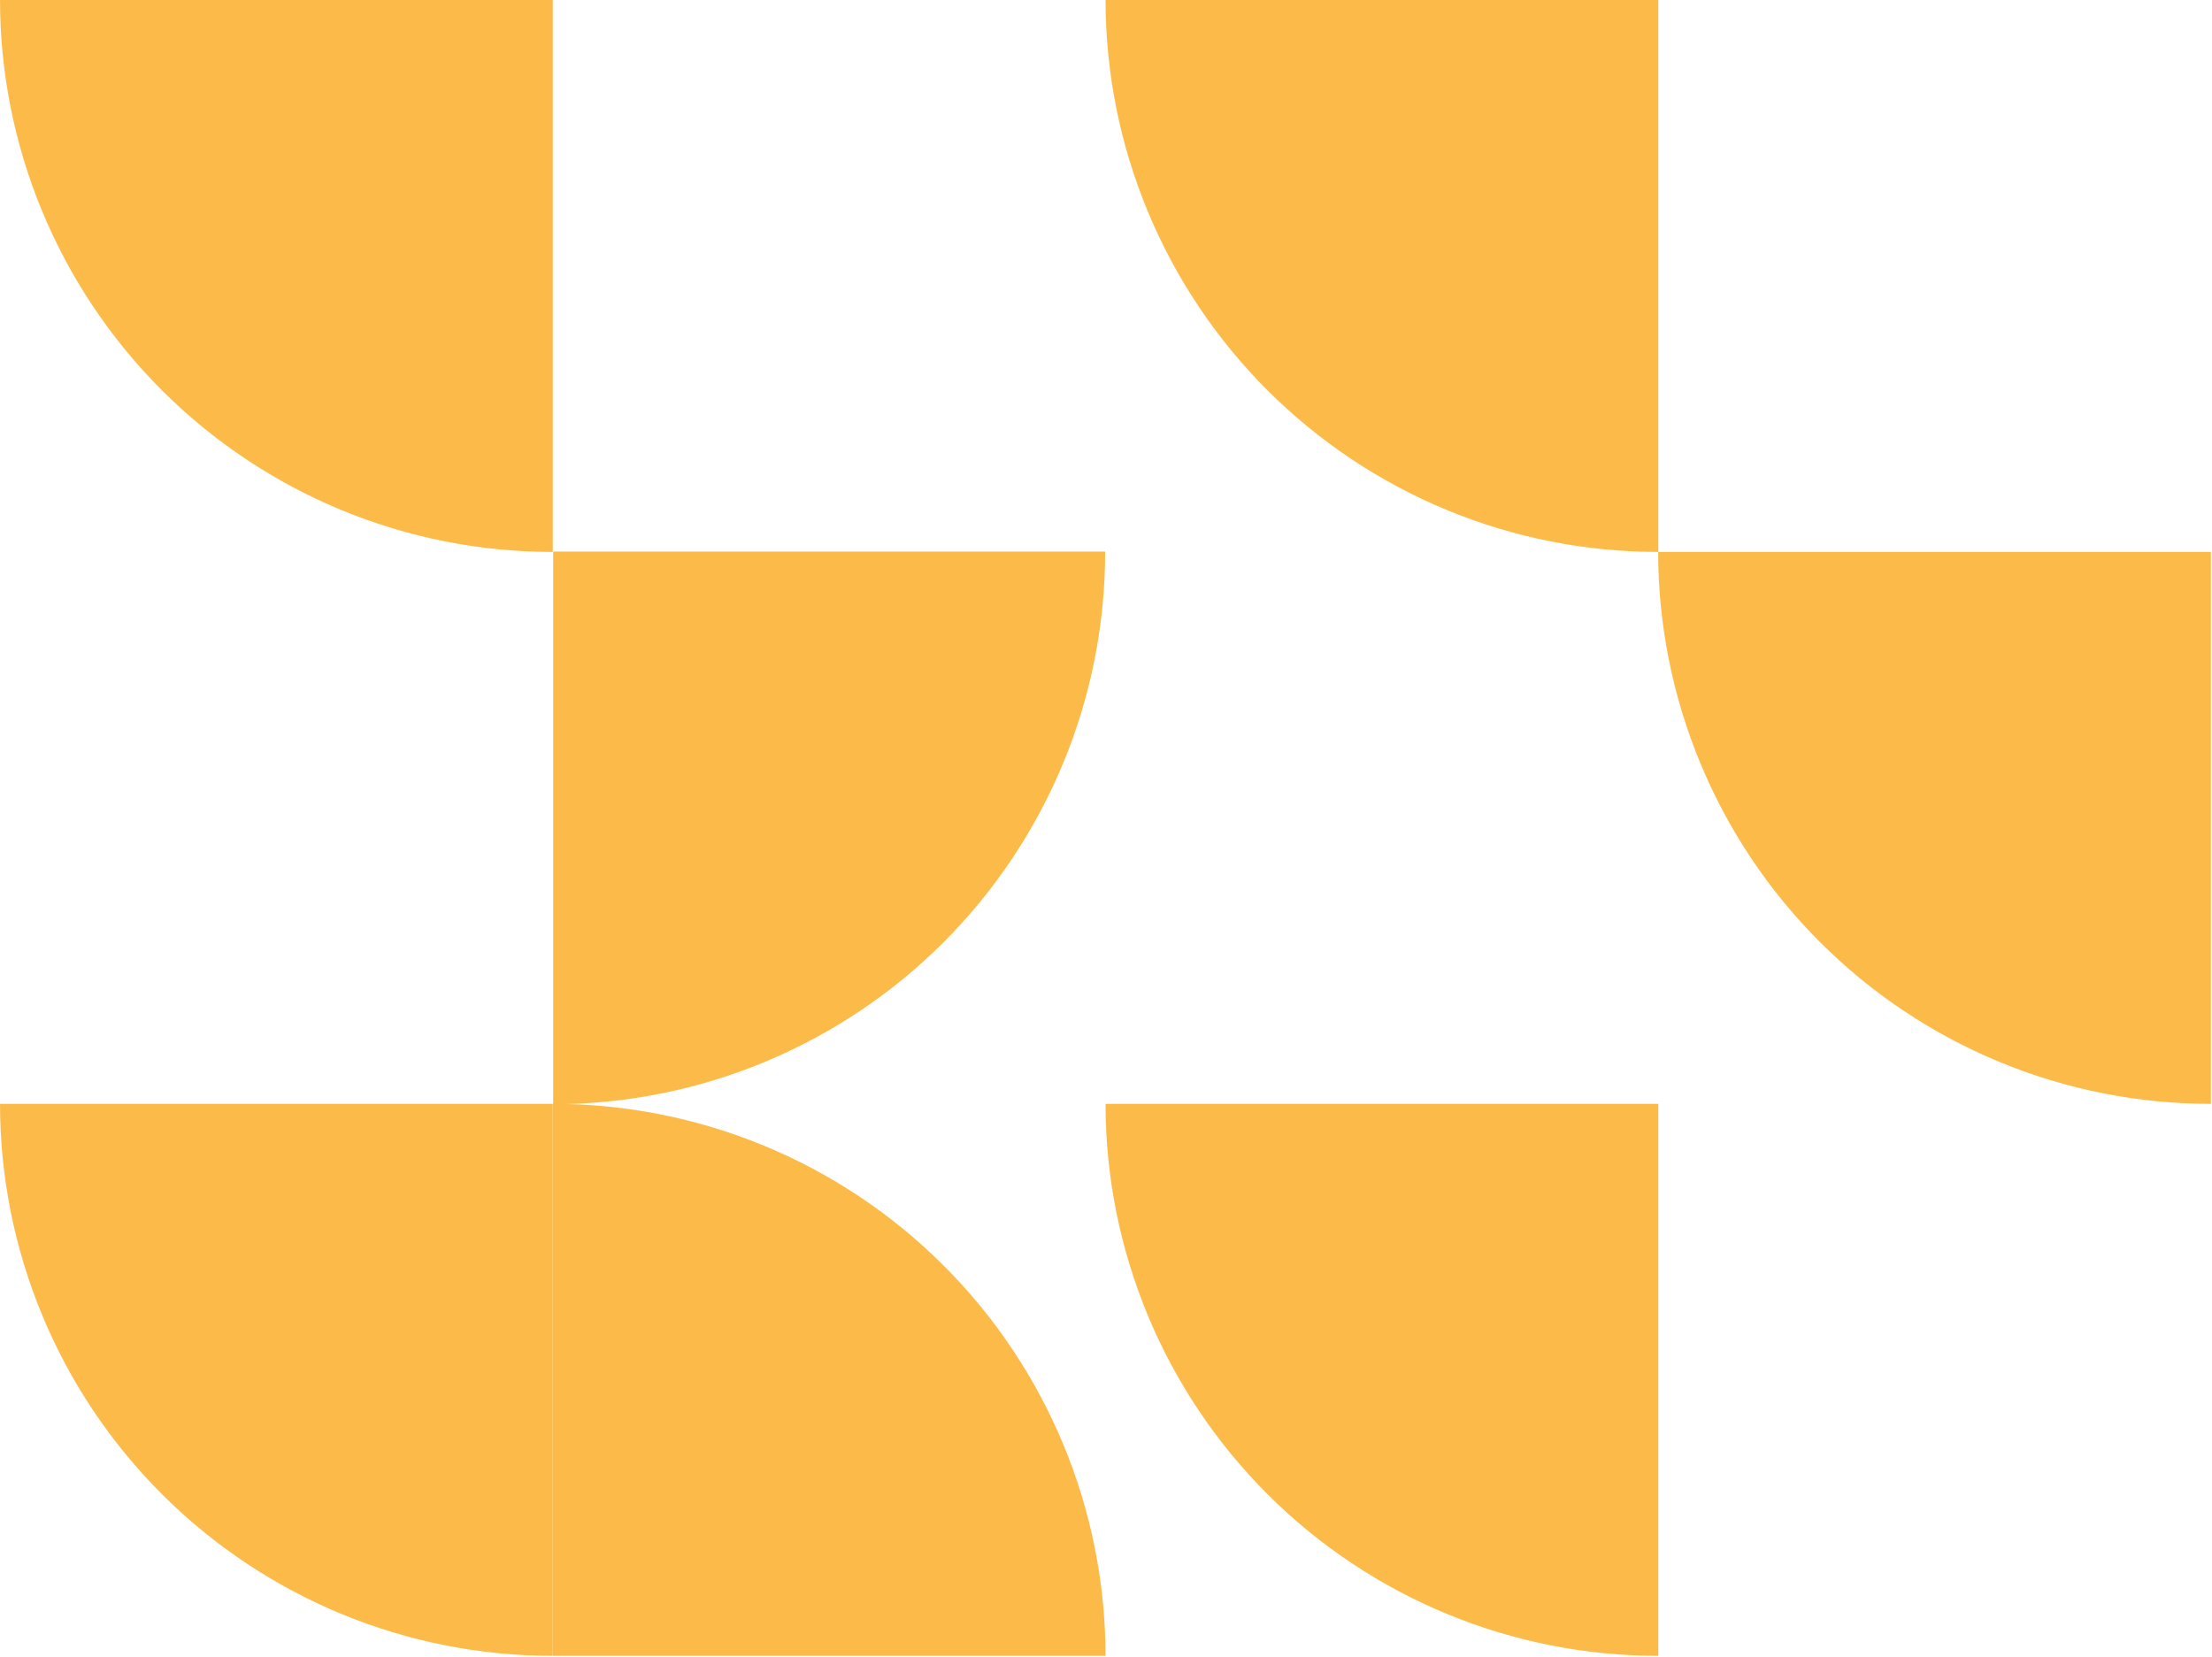 <svg width="287" height="215" viewBox="0 0 287 215" fill="none" xmlns="http://www.w3.org/2000/svg">
<path d="M215.14 71.62C215.147 81.032 217.007 90.35 220.615 99.043C224.223 107.736 229.507 115.633 236.167 122.284C242.827 128.934 250.731 134.208 259.429 137.804C268.127 141.399 277.448 143.247 286.86 143.24V71.62H215.14Z" fill="#FCBB49"/>
<path d="M143.44 0C143.447 9.412 145.307 18.73 148.915 27.423C152.523 36.116 157.807 44.013 164.467 50.664C171.127 57.314 179.031 62.588 187.729 66.184C196.427 69.779 205.748 71.627 215.16 71.62V0H143.44Z" fill="#FCBB49"/>
<path d="M143.44 143.24C143.453 162.249 151.017 180.474 164.466 193.907C177.916 207.34 196.151 214.881 215.16 214.87V143.24H143.44Z" fill="#FCBB49"/>
<path d="M71.77 143.29C81.182 143.283 90.5 141.423 99.193 137.815C107.886 134.207 115.783 128.923 122.434 122.263C129.084 115.603 134.358 107.698 137.954 99.001C141.549 90.303 143.397 80.982 143.39 71.57H71.77V143.29Z" fill="#FCBB49"/>
<path d="M143.44 214.87C143.427 195.861 135.863 177.636 122.414 164.203C108.964 150.77 90.729 143.229 71.72 143.24V214.87H143.44Z" fill="#FCBB49"/>
<path d="M0 0C0.007 9.412 1.867 18.73 5.475 27.423C9.082 36.116 14.367 44.013 21.027 50.664C27.687 57.314 35.591 62.588 44.289 66.184C52.987 69.779 62.308 71.627 71.72 71.62V0H0Z" fill="#FCBB49"/>
<path d="M0 143.24C0.013 162.249 7.577 180.474 21.026 193.907C34.476 207.34 52.711 214.881 71.72 214.87V143.24H0Z" fill="#FCBB49"/>
</svg>
